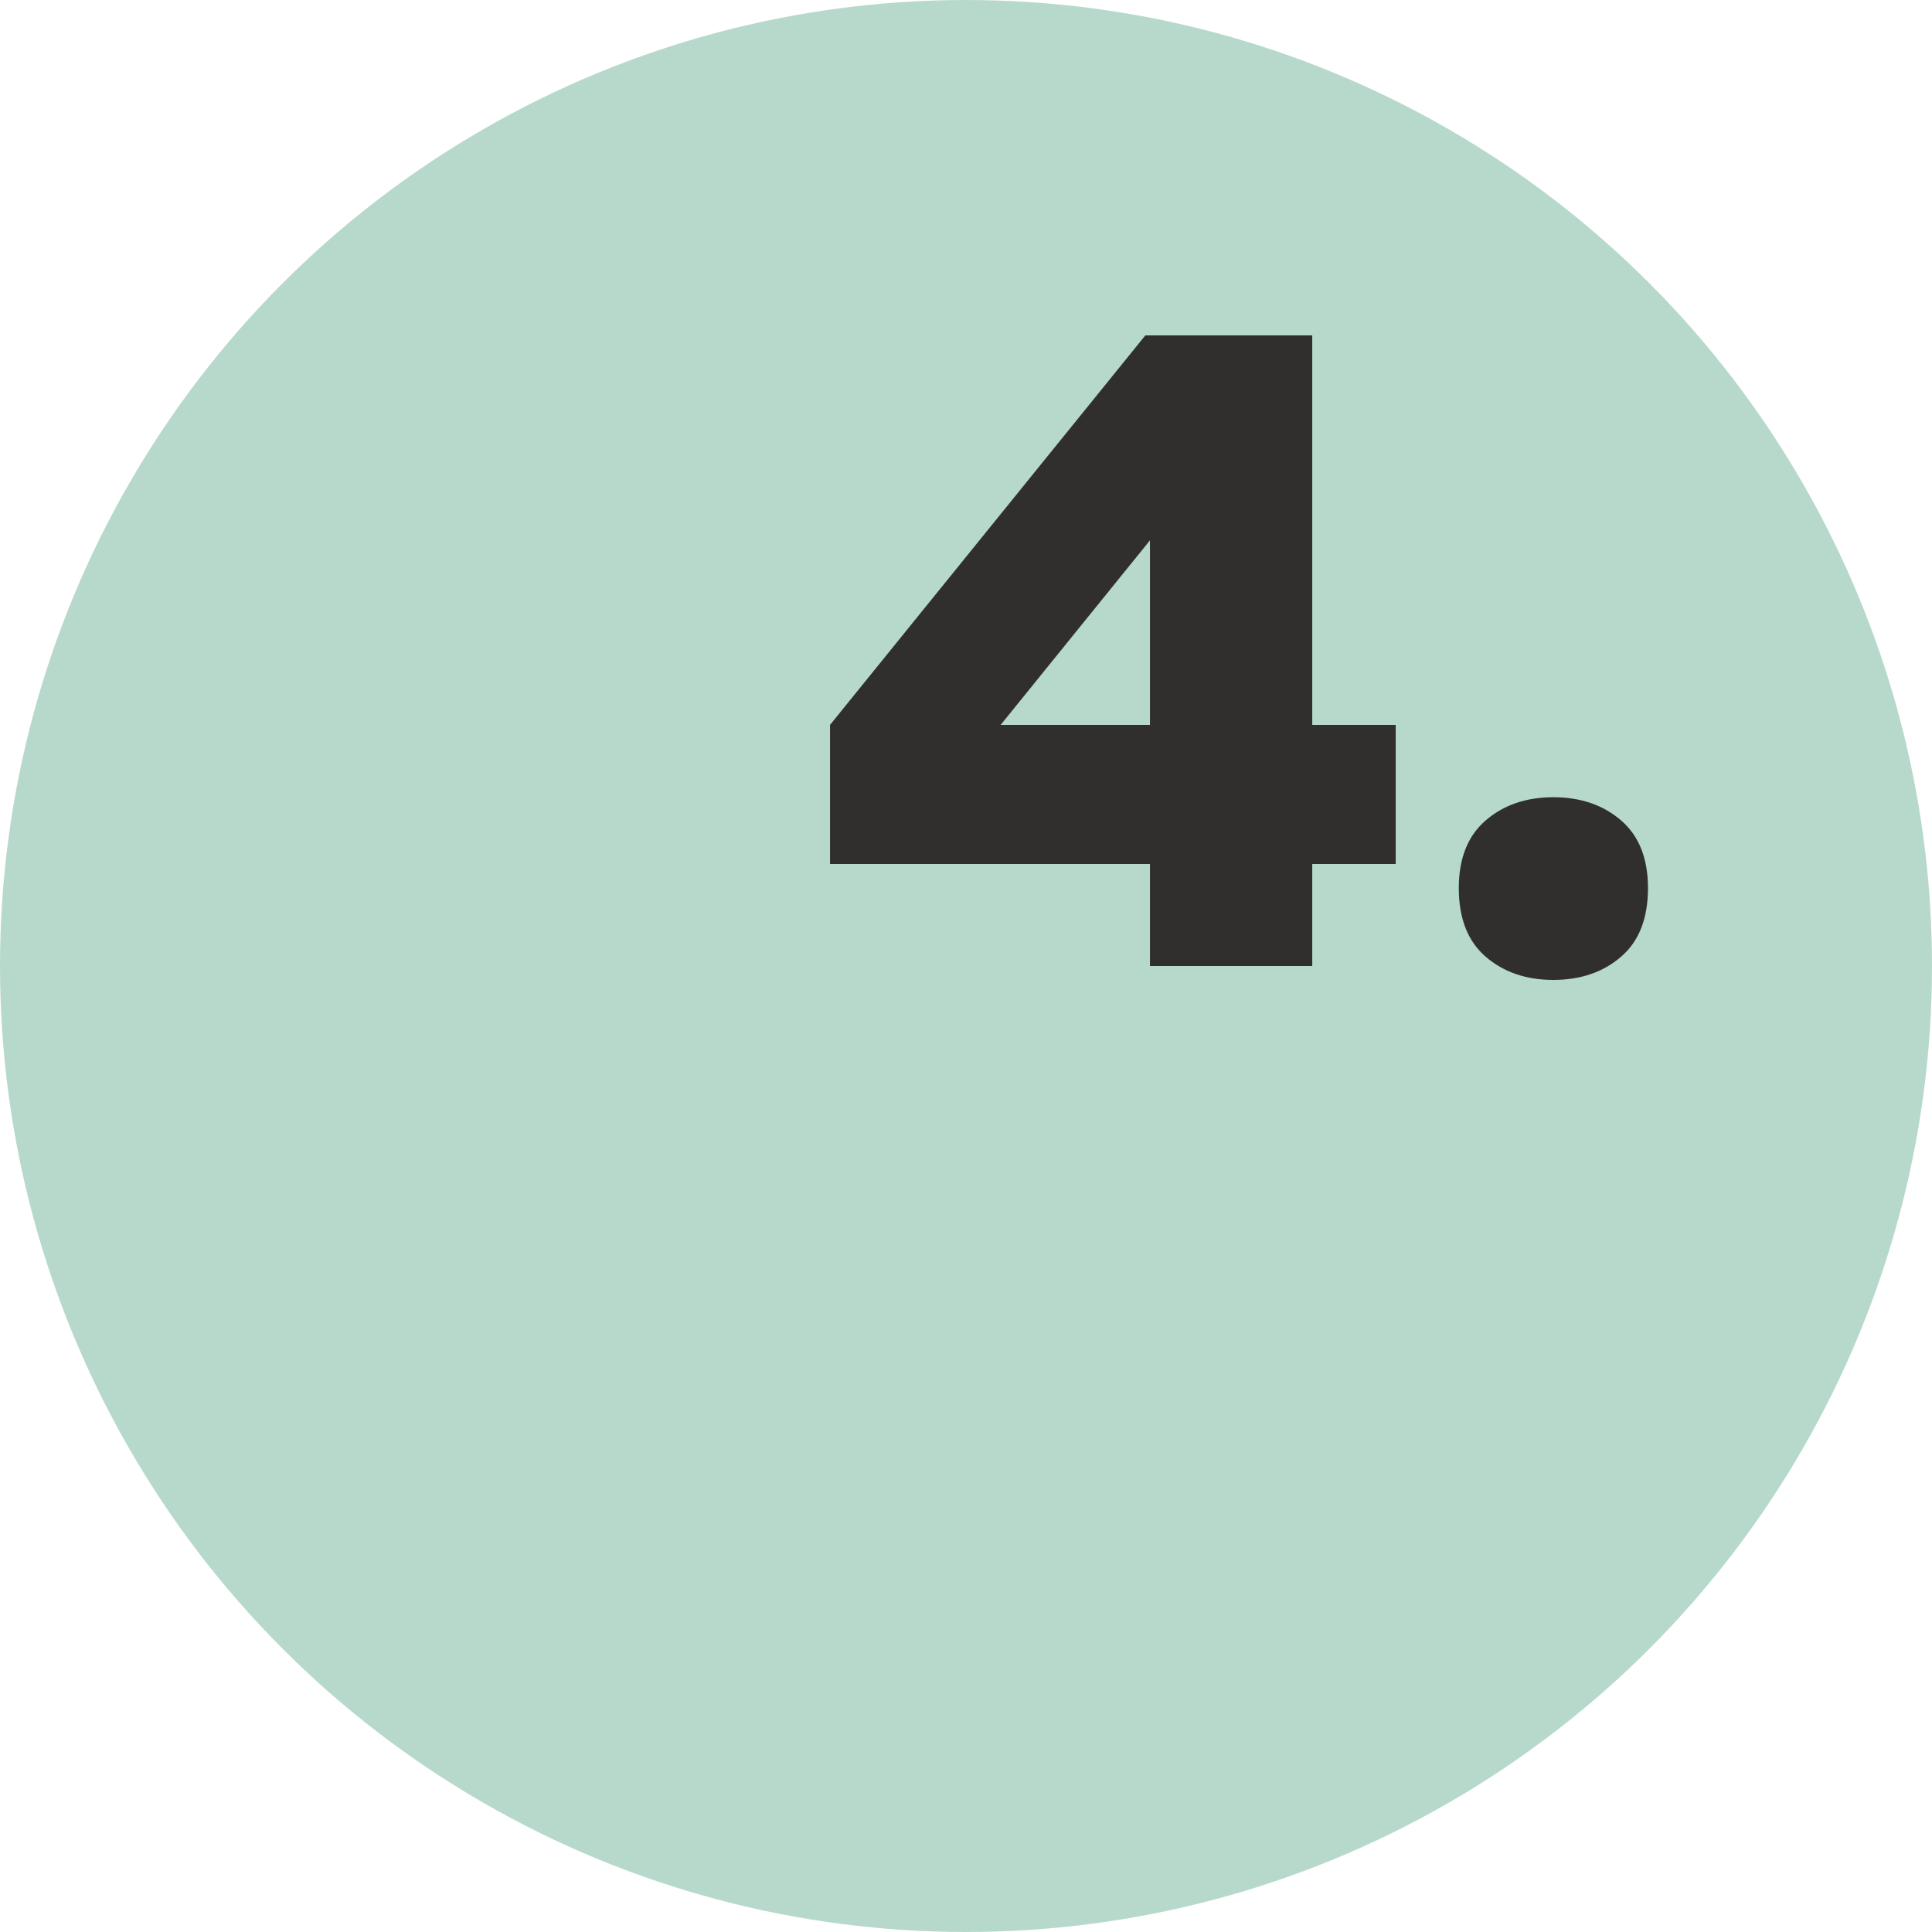 <?xml version="1.0" encoding="UTF-8"?> <svg xmlns="http://www.w3.org/2000/svg" width="100" height="100" viewBox="0 0 100 100" fill="none"><circle cx="50" cy="50" r="50" fill="#B7D9CC"></circle><path d="M59.282 17.36H67.922V37.52H72.242V44.72H67.922V50H59.522V44.72H42.962V37.52L59.282 17.36ZM59.522 37.52V27.968L51.794 37.52H59.522ZM85.299 45.968C85.299 47.536 84.835 48.72 83.907 49.52C82.979 50.32 81.811 50.72 80.403 50.72C78.995 50.72 77.827 50.32 76.899 49.52C75.971 48.72 75.507 47.536 75.507 45.968C75.507 44.432 75.971 43.264 76.899 42.464C77.827 41.664 78.995 41.264 80.403 41.264C81.811 41.264 82.979 41.664 83.907 42.464C84.835 43.264 85.299 44.432 85.299 45.968Z" fill="#302F2E"></path></svg> 